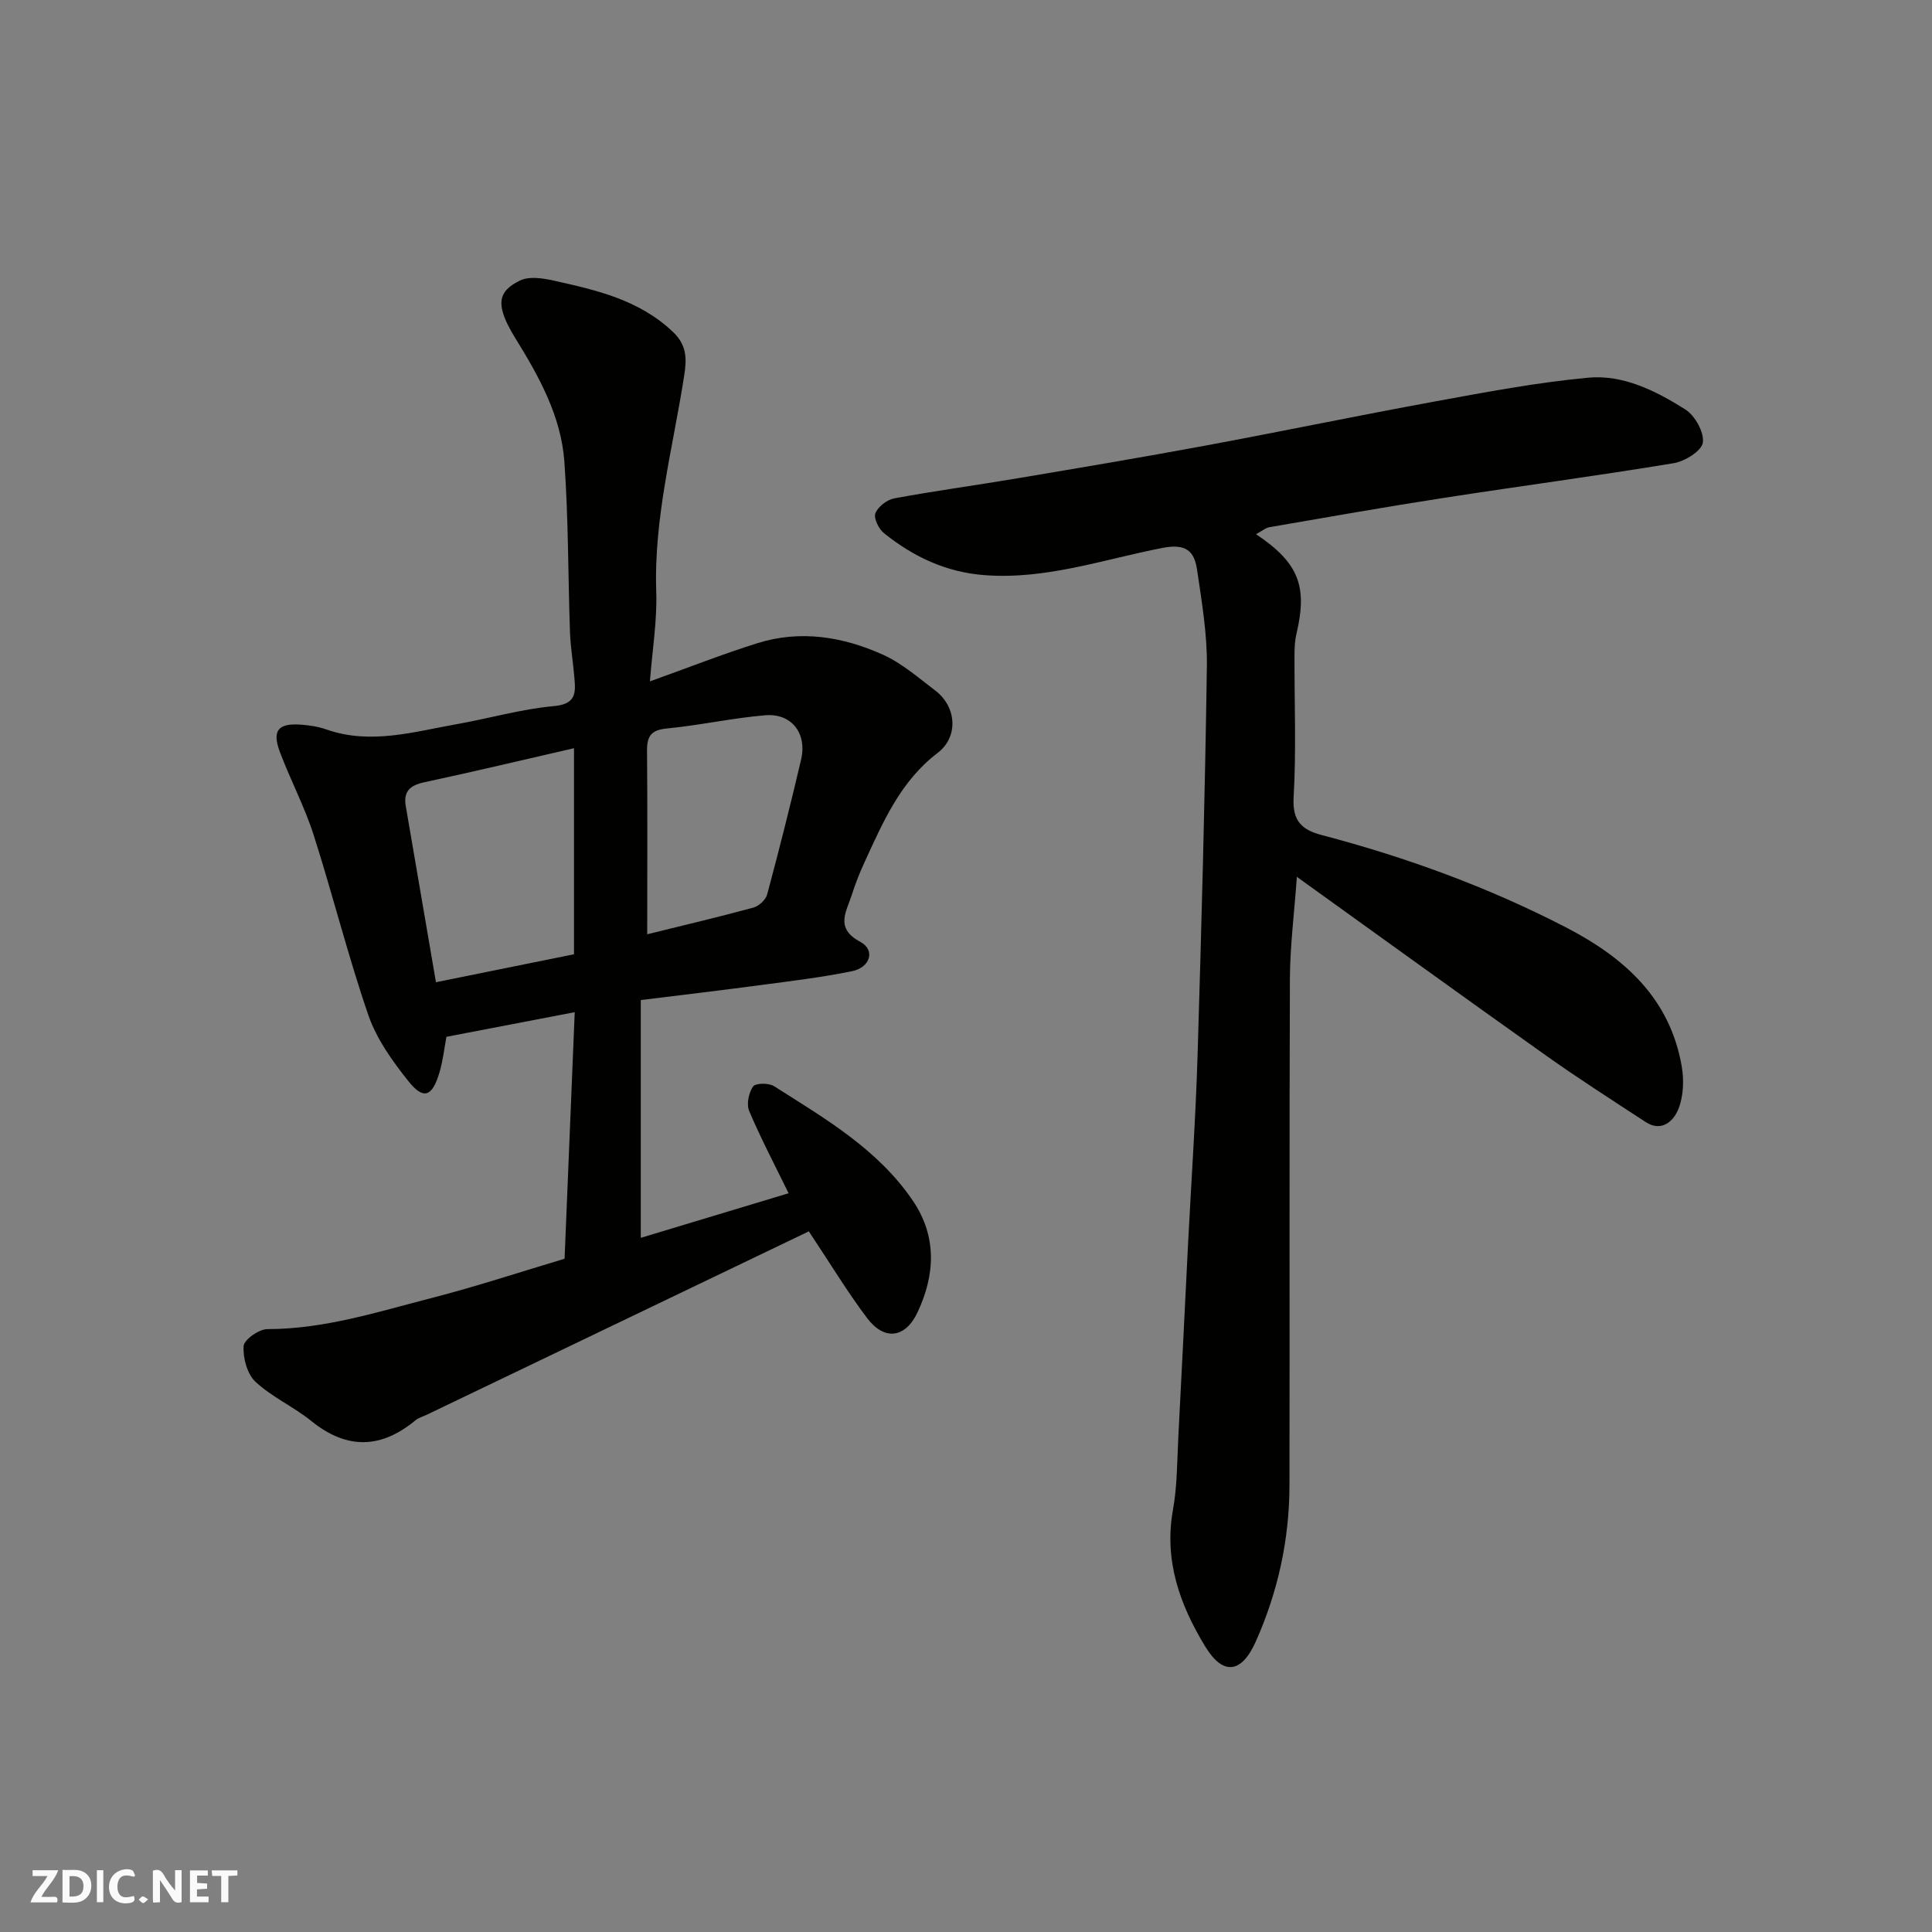 <svg enable-background="new 0 0 400 400" viewBox="0 0 400 400" xmlns="http://www.w3.org/2000/svg"><rect x="0" y="0" width="400" height="400" fill="#808080" stroke="none"/><g fill="#fafafb"><path d="m37.59 393.81c-.92.31-1.52.05-2-.78-.7-1.2-1.52-2.34-2.47-3.78v4.59c-.55.03-.95.05-1.41.07-.03-.37-.06-.64-.06-.91 0-1.91 0-3.81 0-5.7 1.13-.41 1.77-.03 2.29.91.62 1.11 1.38 2.14 2.31 3.19v-4.2h1.35v6.61z"/><path d="m12.94 393.88v-6.75c1.9.19 3.93-.54 5.37 1.29.8 1.01.78 2.88.03 3.97-1.37 1.97-3.4 1.51-5.4 1.49m1.45-1.22c2.04.12 2.92-.58 2.89-2.21-.03-1.51-.98-2.19-2.89-2z"/><path d="m11.81 393.87h-5.49c.68-2.18 2.47-3.48 3.51-5.45h-3.08v-1.21h5.29c-.71 2.13-2.44 3.48-3.47 5.51.86 0 1.63.04 2.39-.01.79-.05 1.14.21.85 1.16"/><path d="m39.33 393.86v-6.61h3.7v1.07h-2.22v1.52c.68.04 1.34.09 2.07.13v1.07c-.72.05-1.38.09-2.1.14v1.48h2.4v1.19h-3.85z"/><path d="m27.71 388.56c-1.15-.3-2.46-.61-3.1.64-.37.73-.41 1.93-.06 2.67.63 1.35 1.99.93 3.17.68.35.94-.01 1.32-.93 1.46-1.62.25-3.05-.27-3.76-1.48-.73-1.24-.6-3.03.31-4.17.88-1.11 2.71-1.7 4-1.16.32.13.44.74.65 1.12-.1.08-.19.16-.28.24"/><path d="m49.15 387.24v1.07c-.59.02-1.17.05-1.87.08v5.44h-1.48v-5.44h-1.85c-.05-.4-.08-.73-.13-1.15z"/><path d="m20.06 387.21h1.33v6.62h-1.33z"/><path d="m30.68 393.25c-.49.38-.8.79-1.05.76-.32-.05-.6-.45-.9-.7.26-.24.51-.64.8-.67.29-.04.62.3 1.15.61"/></g><path d="m167.46 254.94c-26.48 12.71-52.83 25.36-79.19 38.01-.74.35-1.59.56-2.2 1.07-7.17 5.95-14.23 6.15-21.61.19-3.66-2.96-8.15-4.95-11.57-8.13-1.72-1.6-2.61-4.93-2.45-7.39.09-1.33 3.18-3.51 4.92-3.51 11.82 0 22.9-3.59 34.11-6.47 9.13-2.35 18.1-5.32 27.42-8.1.68-16.59 1.37-33.25 2.1-51.05-9.12 1.75-17.79 3.42-26.56 5.1-.44 2.31-.71 4.91-1.44 7.37-1.5 5.07-3.31 5.75-6.44 1.81-3.3-4.14-6.58-8.72-8.28-13.65-4.23-12.28-7.37-24.93-11.33-37.31-1.88-5.87-4.81-11.39-6.99-17.18-1.67-4.46-.38-6.01 4.36-5.67 1.78.13 3.6.41 5.28 1 9.14 3.2 18.02.48 26.93-1.09 6.74-1.19 13.39-3.14 20.17-3.75 4.71-.42 4.49-2.88 4.22-6-.26-3.1-.79-6.19-.9-9.29-.41-11.76-.32-23.56-1.16-35.29-.68-9.44-5.21-17.59-10.16-25.6-4.26-6.91-3.67-9.67.97-11.93 1.87-.91 4.66-.5 6.89 0 8.91 1.97 17.79 3.98 24.8 10.66 2.89 2.75 2.84 5.59 2.31 8.98-2.3 14.88-6.32 29.51-5.79 44.81.2 5.89-.79 11.82-1.31 18.54 7.95-2.84 15.04-5.65 22.3-7.92 8.86-2.77 17.64-1.33 25.88 2.37 3.96 1.77 7.4 4.79 10.91 7.46 4.44 3.38 4.82 9.6.47 12.91-7.68 5.85-11.28 14.26-15.11 22.58-1.02 2.21-1.92 4.5-2.66 6.82-1.09 3.46-3.57 6.86 1.77 9.71 3.12 1.67 2.11 5.29-1.7 6.07-6.38 1.31-12.87 2.07-19.34 2.93-7.92 1.06-15.85 1.99-24.41 3.05v49.23c9.88-2.98 19.89-6 30.6-9.23-2.91-5.95-5.77-11.39-8.16-17.03-.59-1.39-.1-3.76.8-5.07.49-.72 3.23-.77 4.31-.09 10.58 6.72 21.55 13.06 28.8 23.77 5.02 7.42 4.58 15.38.93 23.1-2.52 5.34-6.83 5.86-10.36 1.25-4.21-5.57-7.83-11.6-12.13-18.04zm-48.62-100.03c-10.7 2.45-20.8 4.87-30.96 7.04-2.95.63-4.4 1.86-3.87 4.94 2.06 12 4.12 24.01 6.25 36.47 9.85-2 19.18-3.89 28.58-5.79 0-14.21 0-28.15 0-42.66zm15.16 38.52c7.48-1.85 14.76-3.56 21.97-5.52 1.14-.31 2.56-1.61 2.86-2.72 2.49-9.25 4.83-18.55 7.02-27.88 1.28-5.47-1.94-9.68-7.43-9.22-6.81.57-13.53 2.08-20.33 2.73-3.3.31-4.16 1.6-4.13 4.67.11 12.48.04 24.96.04 37.94z" fill="#010100"/><path d="m260.05 110.6c8.86 5.94 10.69 10.77 8.37 20.61-.34 1.43-.4 2.94-.41 4.42-.03 9.83.38 19.68-.18 29.48-.28 4.93 1.75 6.71 5.85 7.79 17.55 4.61 34.5 10.8 50.64 19.16 11.98 6.21 21.39 14.61 23.85 28.63.51 2.89.39 6.27-.68 8.93-.96 2.41-3.41 4.88-6.8 2.67-6.92-4.53-13.9-8.99-20.64-13.78-17.02-12.07-33.92-24.31-51.55-36.97-.55 7.75-1.41 14.39-1.44 21.03-.14 34.99-.02 69.98-.09 104.96-.02 11.24-2.39 22.05-6.97 32.32-2.96 6.64-6.78 7.13-10.51.98-5.22-8.6-8.53-17.76-6.64-28.24.9-5 .85-10.18 1.12-15.28.71-13.36 1.34-26.73 2.02-40.09.66-12.87 1.56-25.72 1.95-38.6.82-26.86 1.54-53.72 1.93-80.58.1-6.68-1.05-13.42-2.03-20.07-.56-3.84-2.25-5.49-7.17-4.53-12.16 2.36-24.07 6.6-36.8 5.64-8.01-.6-14.78-3.82-20.86-8.7-1.08-.87-2.17-3.1-1.77-4.11.54-1.37 2.4-2.81 3.91-3.09 8.51-1.57 17.09-2.73 25.62-4.17 12.87-2.17 25.74-4.33 38.57-6.71 16.02-2.97 31.98-6.3 48.01-9.23 10.42-1.91 20.88-3.88 31.41-4.87 7.31-.69 14.07 2.73 20.15 6.56 2 1.26 3.92 4.69 3.65 6.86-.21 1.69-3.7 3.89-6 4.27-15.79 2.62-31.67 4.72-47.49 7.17-12.09 1.87-24.15 4-36.2 6.08-.85.13-1.62.82-2.82 1.46z" fill="#010100"/></svg>